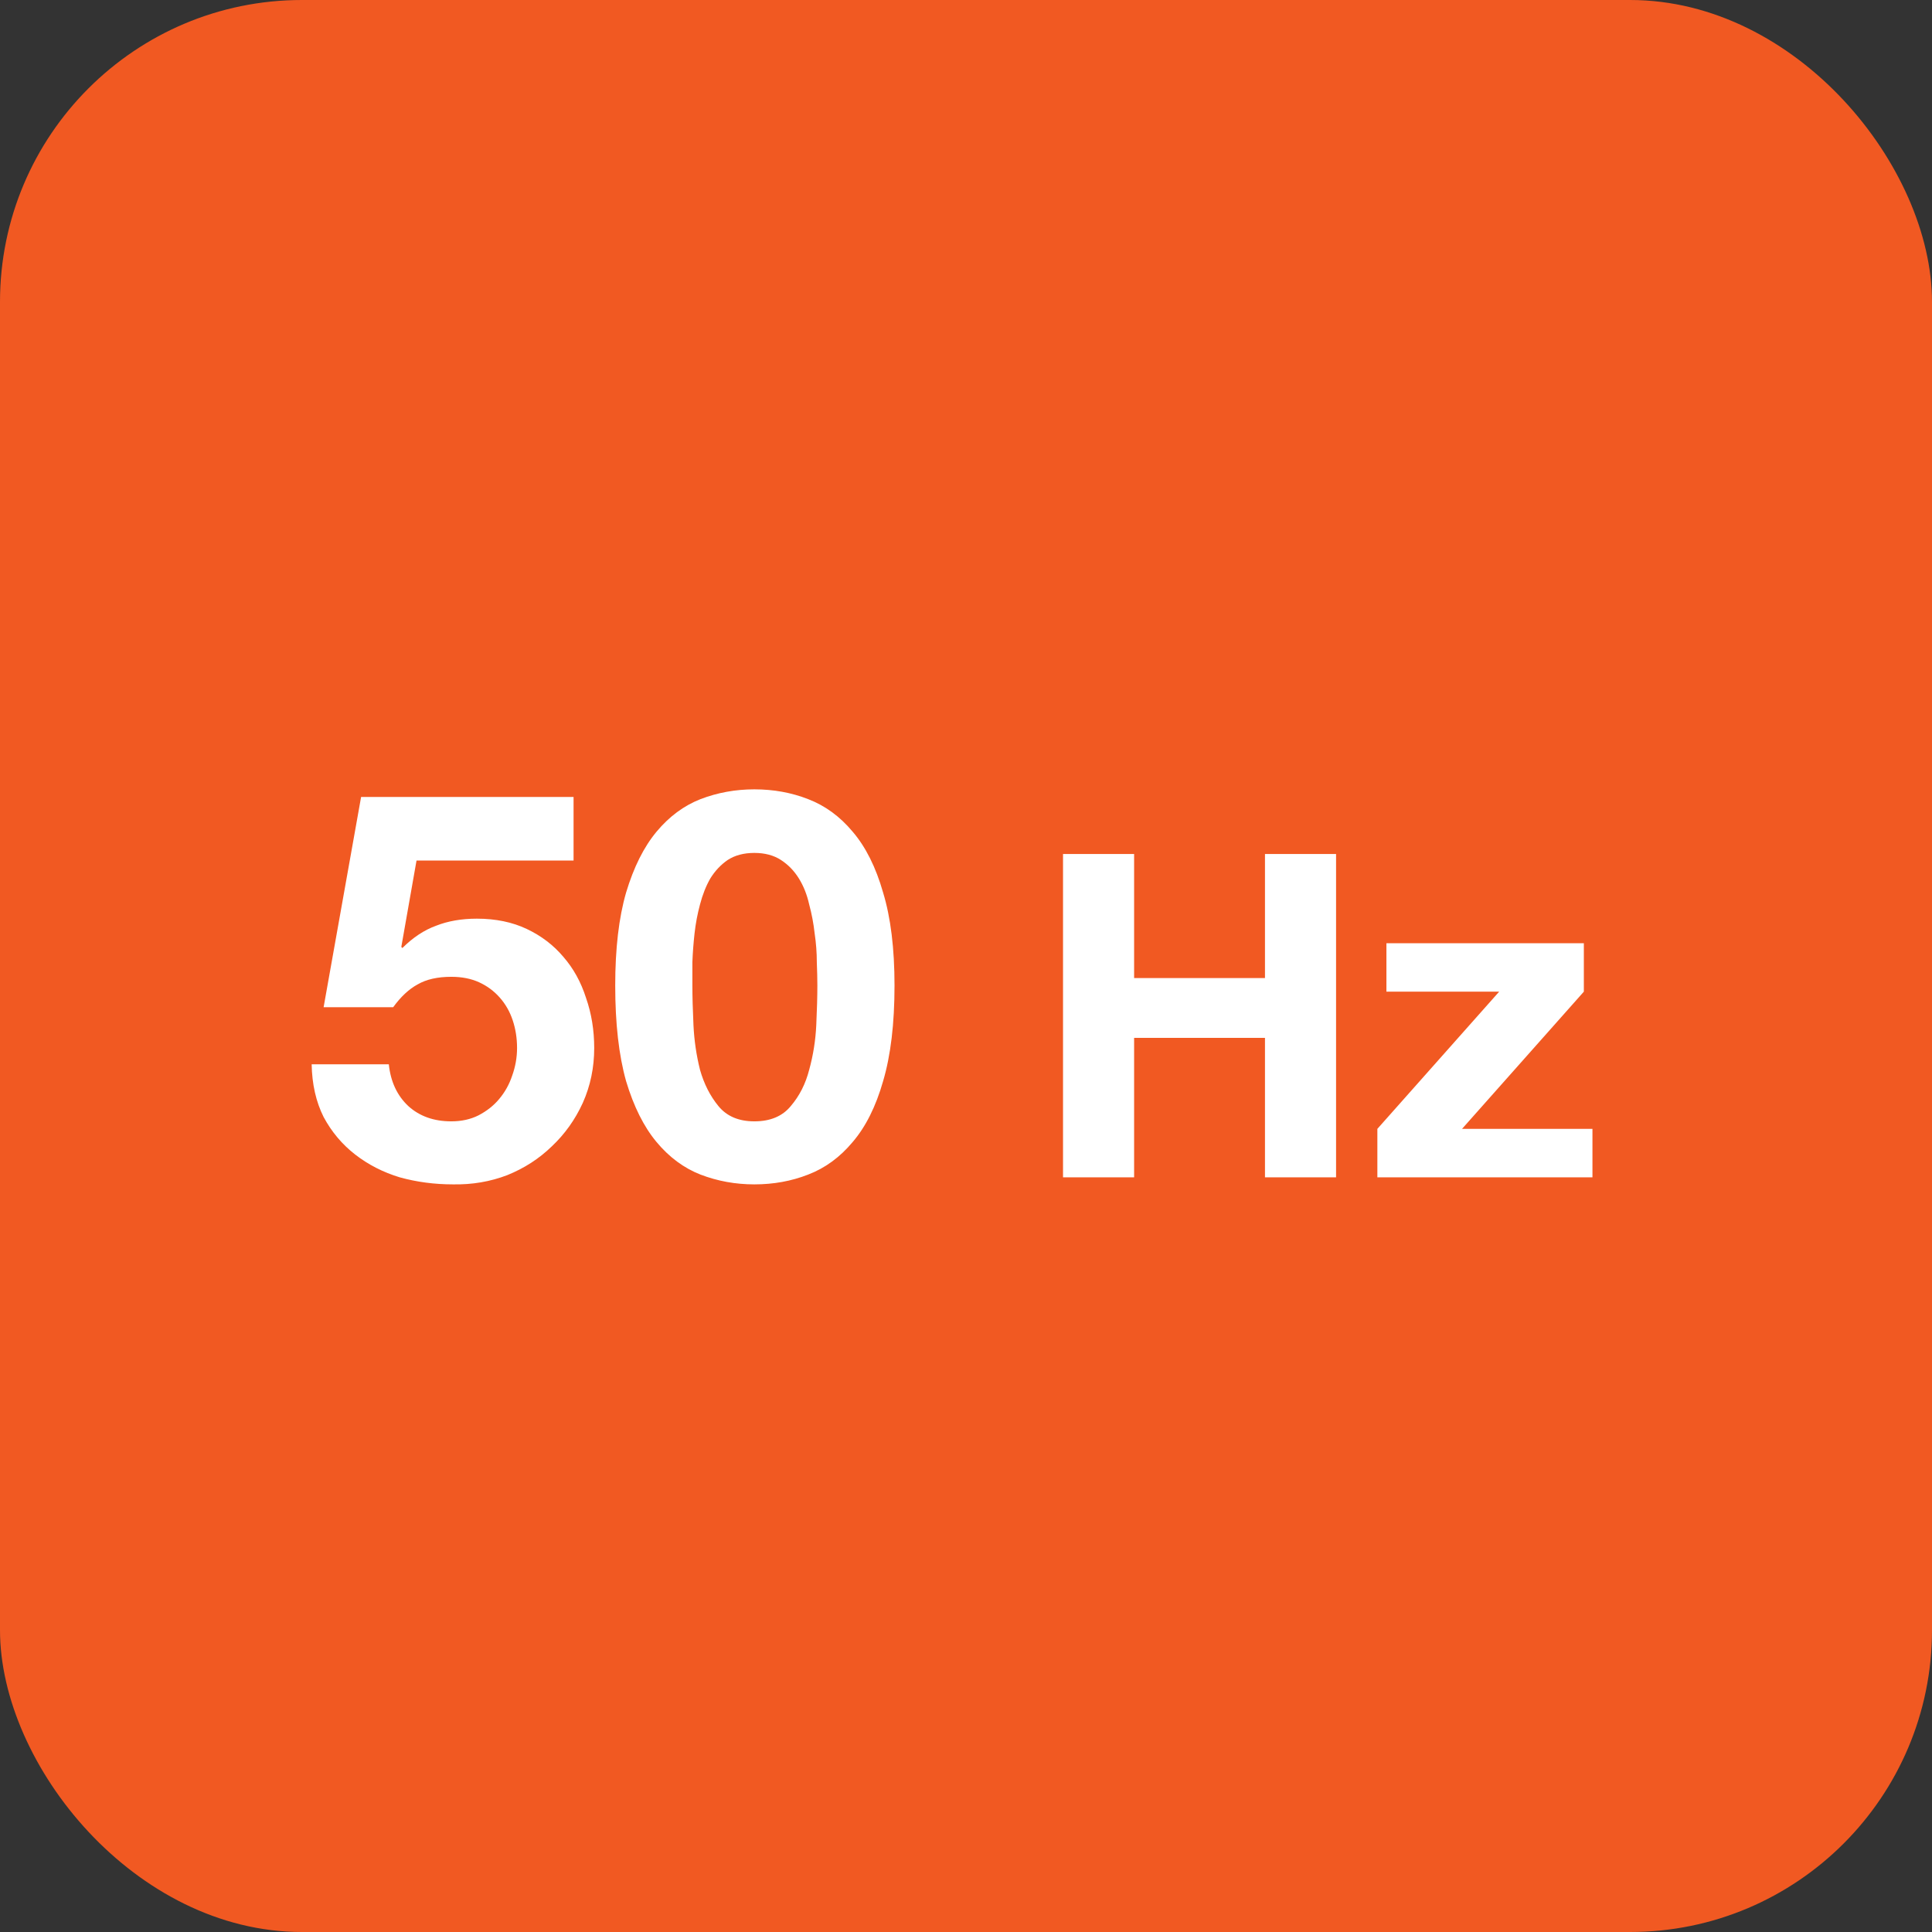 <svg width="64" height="64" viewBox="0 0 64 64" fill="none" xmlns="http://www.w3.org/2000/svg">
  <rect x="0" y="0" width="64" height="64" fill="#333333" stroke="none"/>
  <rect width="64" height="64" rx="10" fill="#f15922"/>
  <path d="M19 28.506H13.798L13.294 31.368L13.33 31.404C13.678 31.056 14.05 30.81 14.446 30.666C14.842 30.51 15.292 30.432 15.796 30.432C16.42 30.432 16.972 30.546 17.452 30.774C17.932 31.002 18.334 31.308 18.658 31.692C18.994 32.076 19.246 32.532 19.414 33.06C19.594 33.576 19.684 34.128 19.684 34.716C19.684 35.364 19.558 35.97 19.306 36.534C19.054 37.086 18.712 37.566 18.28 37.974C17.86 38.382 17.368 38.7 16.804 38.928C16.24 39.144 15.64 39.246 15.004 39.234C14.392 39.234 13.804 39.156 13.24 39C12.688 38.832 12.196 38.58 11.764 38.244C11.332 37.908 10.984 37.494 10.72 37.002C10.468 36.498 10.336 35.916 10.324 35.256H12.88C12.94 35.832 13.156 36.294 13.528 36.642C13.9 36.978 14.374 37.146 14.95 37.146C15.286 37.146 15.586 37.08 15.85 36.948C16.126 36.804 16.354 36.624 16.534 36.408C16.726 36.18 16.87 35.922 16.966 35.634C17.074 35.334 17.128 35.028 17.128 34.716C17.128 34.392 17.08 34.086 16.984 33.798C16.888 33.51 16.744 33.258 16.552 33.042C16.36 32.826 16.132 32.658 15.868 32.538C15.604 32.418 15.298 32.358 14.95 32.358C14.494 32.358 14.122 32.442 13.834 32.61C13.546 32.766 13.276 33.018 13.024 33.366H10.72L11.962 26.4H19V28.506ZM22.936 32.646C22.936 33.006 22.948 33.444 22.972 33.96C22.996 34.464 23.068 34.956 23.188 35.436C23.32 35.904 23.524 36.306 23.8 36.642C24.076 36.978 24.472 37.146 24.988 37.146C25.516 37.146 25.918 36.978 26.194 36.642C26.482 36.306 26.686 35.904 26.806 35.436C26.938 34.956 27.016 34.464 27.04 33.96C27.064 33.444 27.076 33.006 27.076 32.646C27.076 32.43 27.07 32.172 27.058 31.872C27.058 31.56 27.034 31.242 26.986 30.918C26.95 30.594 26.89 30.276 26.806 29.964C26.734 29.64 26.62 29.352 26.464 29.1C26.308 28.848 26.11 28.644 25.87 28.488C25.63 28.332 25.336 28.254 24.988 28.254C24.64 28.254 24.346 28.332 24.106 28.488C23.878 28.644 23.686 28.848 23.53 29.1C23.386 29.352 23.272 29.64 23.188 29.964C23.104 30.276 23.044 30.594 23.008 30.918C22.972 31.242 22.948 31.56 22.936 31.872C22.936 32.172 22.936 32.43 22.936 32.646ZM20.38 32.646C20.38 31.422 20.5 30.396 20.74 29.568C20.992 28.728 21.328 28.056 21.748 27.552C22.168 27.048 22.654 26.688 23.206 26.472C23.77 26.256 24.364 26.148 24.988 26.148C25.624 26.148 26.218 26.256 26.77 26.472C27.334 26.688 27.826 27.048 28.246 27.552C28.678 28.056 29.014 28.728 29.254 29.568C29.506 30.396 29.632 31.422 29.632 32.646C29.632 33.906 29.506 34.962 29.254 35.814C29.014 36.654 28.678 37.326 28.246 37.83C27.826 38.334 27.334 38.694 26.77 38.91C26.218 39.126 25.624 39.234 24.988 39.234C24.364 39.234 23.77 39.126 23.206 38.91C22.654 38.694 22.168 38.334 21.748 37.83C21.328 37.326 20.992 36.654 20.74 35.814C20.5 34.962 20.38 33.906 20.38 32.646ZM35.214 28.29H37.569V32.4H41.904V28.29H44.259V39H41.904V34.38H37.569V39H35.214V28.29ZM45.627 37.395L49.662 32.85H45.927V31.245H52.467V32.85L48.432 37.395H52.752V39H45.627V37.395Z" fill="white"/>
</svg>